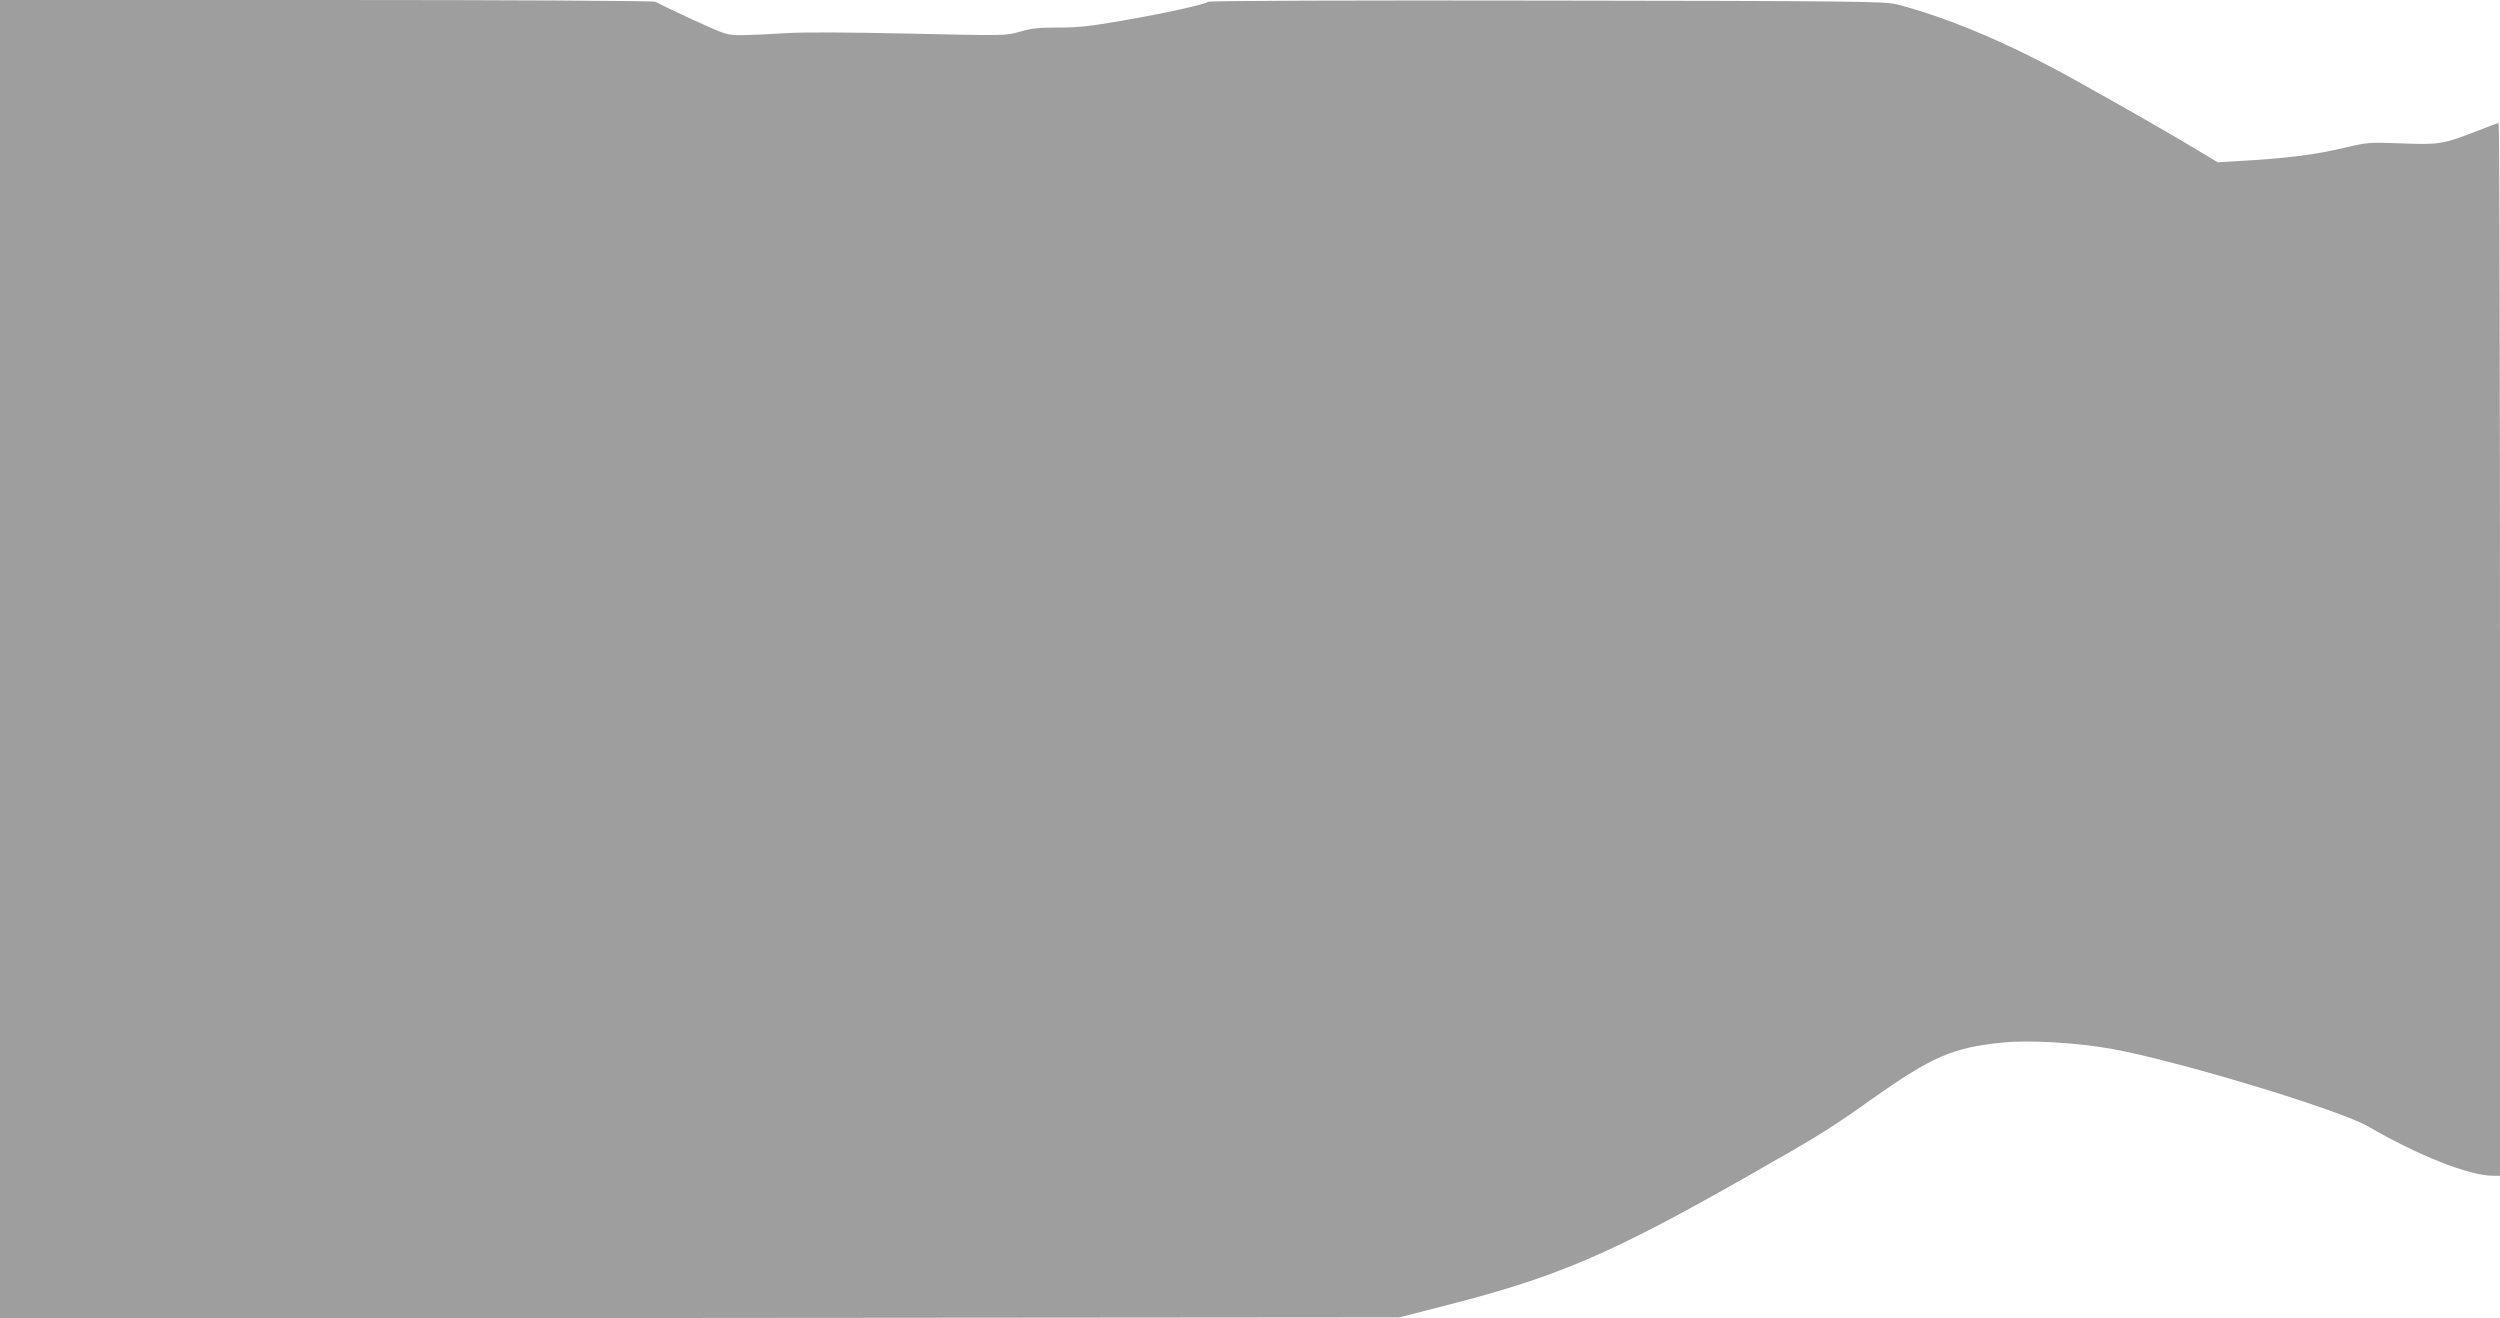 <?xml version="1.0" standalone="no"?>
<!DOCTYPE svg PUBLIC "-//W3C//DTD SVG 20010904//EN"
 "http://www.w3.org/TR/2001/REC-SVG-20010904/DTD/svg10.dtd">
<svg version="1.0" xmlns="http://www.w3.org/2000/svg"
 width="1280pt" height="675pt" viewBox="0 0 1280 675"
 preserveAspectRatio="xMidYMid meet">
<g transform="translate(0,675) scale(0.1,-0.1)"
fill="#9e9e9e" stroke="none">
<path d="M0 3375 l0 -3375 3583 2 3582 3 260 67 c553 142 831 262 1530 660
352 200 414 238 625 388 312 221 417 266 672 292 138 14 376 0 559 -32 334
-60 1168 -312 1315 -398 259 -150 517 -252 640 -252 l34 0 0 2695 c0 1482 -3
2695 -7 2695 -4 0 -53 -18 -109 -40 -173 -68 -197 -72 -389 -64 -162 6 -175 5
-285 -21 -158 -38 -304 -56 -555 -70 l-100 -6 -110 66 c-117 71 -372 217 -620
355 -334 186 -653 321 -915 388 -59 15 -226 17 -1789 19 -986 2 -1729 -1
-1735 -6 -18 -14 -216 -58 -441 -97 -167 -29 -234 -36 -330 -35 -94 0 -136 -4
-192 -21 -72 -21 -77 -21 -570 -10 -319 7 -546 8 -633 2 -74 -5 -172 -9 -217
-10 -82 0 -83 0 -260 81 -98 45 -182 86 -188 90 -5 5 -762 9 -1682 9 l-1673 0
0 -3375z"/>
</g>
</svg>
